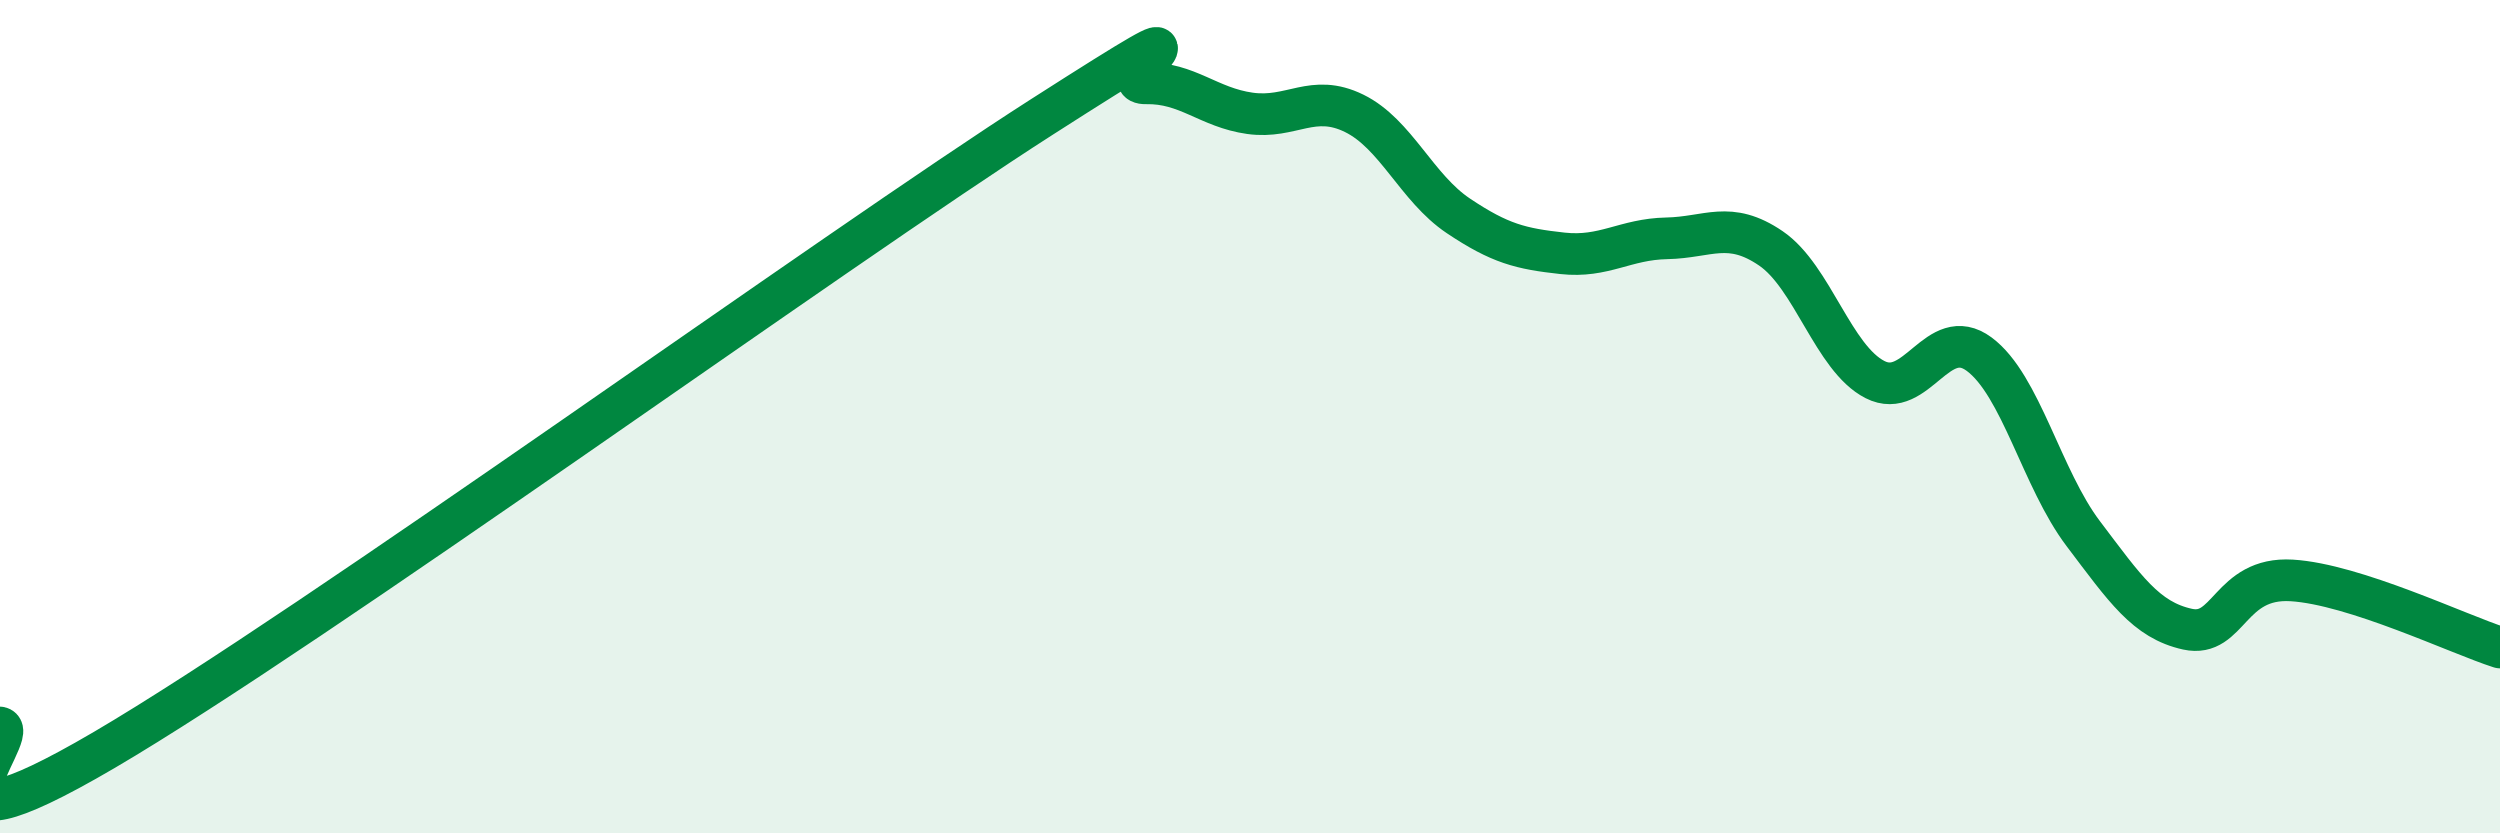
    <svg width="60" height="20" viewBox="0 0 60 20" xmlns="http://www.w3.org/2000/svg">
      <path
        d="M 0,17.46 C 0.5,17.57 -2.5,20.93 2.5,18 C 7.5,15.07 20,6.01 25,2.81 C 30,-0.39 26.5,2.02 27.5,2 C 28.5,1.98 29,2.58 30,2.72 C 31,2.86 31.5,2.23 32.5,2.72 C 33.5,3.21 34,4.51 35,5.18 C 36,5.85 36.5,5.97 37.5,6.08 C 38.5,6.19 39,5.74 40,5.72 C 41,5.7 41.5,5.28 42.5,5.96 C 43.5,6.64 44,8.6 45,9.11 C 46,9.62 46.5,7.76 47.5,8.5 C 48.5,9.24 49,11.49 50,12.81 C 51,14.13 51.5,14.88 52.5,15.1 C 53.5,15.32 53.5,13.84 55,13.93 C 56.5,14.02 59,15.22 60,15.54L60 20L0 20Z"
        fill="#008740"
        opacity="0.1"
        stroke-linecap="round"
        stroke-linejoin="round"
      />
      <path
        d="M 0,17.46 C 0.5,17.57 -2.5,20.93 2.5,18 C 7.5,15.07 20,6.01 25,2.81 C 30,-0.39 26.5,2.02 27.5,2 C 28.5,1.98 29,2.58 30,2.72 C 31,2.86 31.5,2.23 32.5,2.72 C 33.5,3.21 34,4.51 35,5.18 C 36,5.85 36.5,5.97 37.5,6.08 C 38.5,6.19 39,5.74 40,5.72 C 41,5.7 41.5,5.28 42.5,5.96 C 43.5,6.64 44,8.6 45,9.11 C 46,9.62 46.5,7.76 47.5,8.5 C 48.5,9.24 49,11.49 50,12.81 C 51,14.13 51.5,14.88 52.5,15.1 C 53.5,15.32 53.5,13.84 55,13.93 C 56.5,14.02 59,15.22 60,15.54"
        stroke="#008740"
        stroke-width="1"
        fill="none"
        stroke-linecap="round"
        stroke-linejoin="round"
      />
    </svg>
  